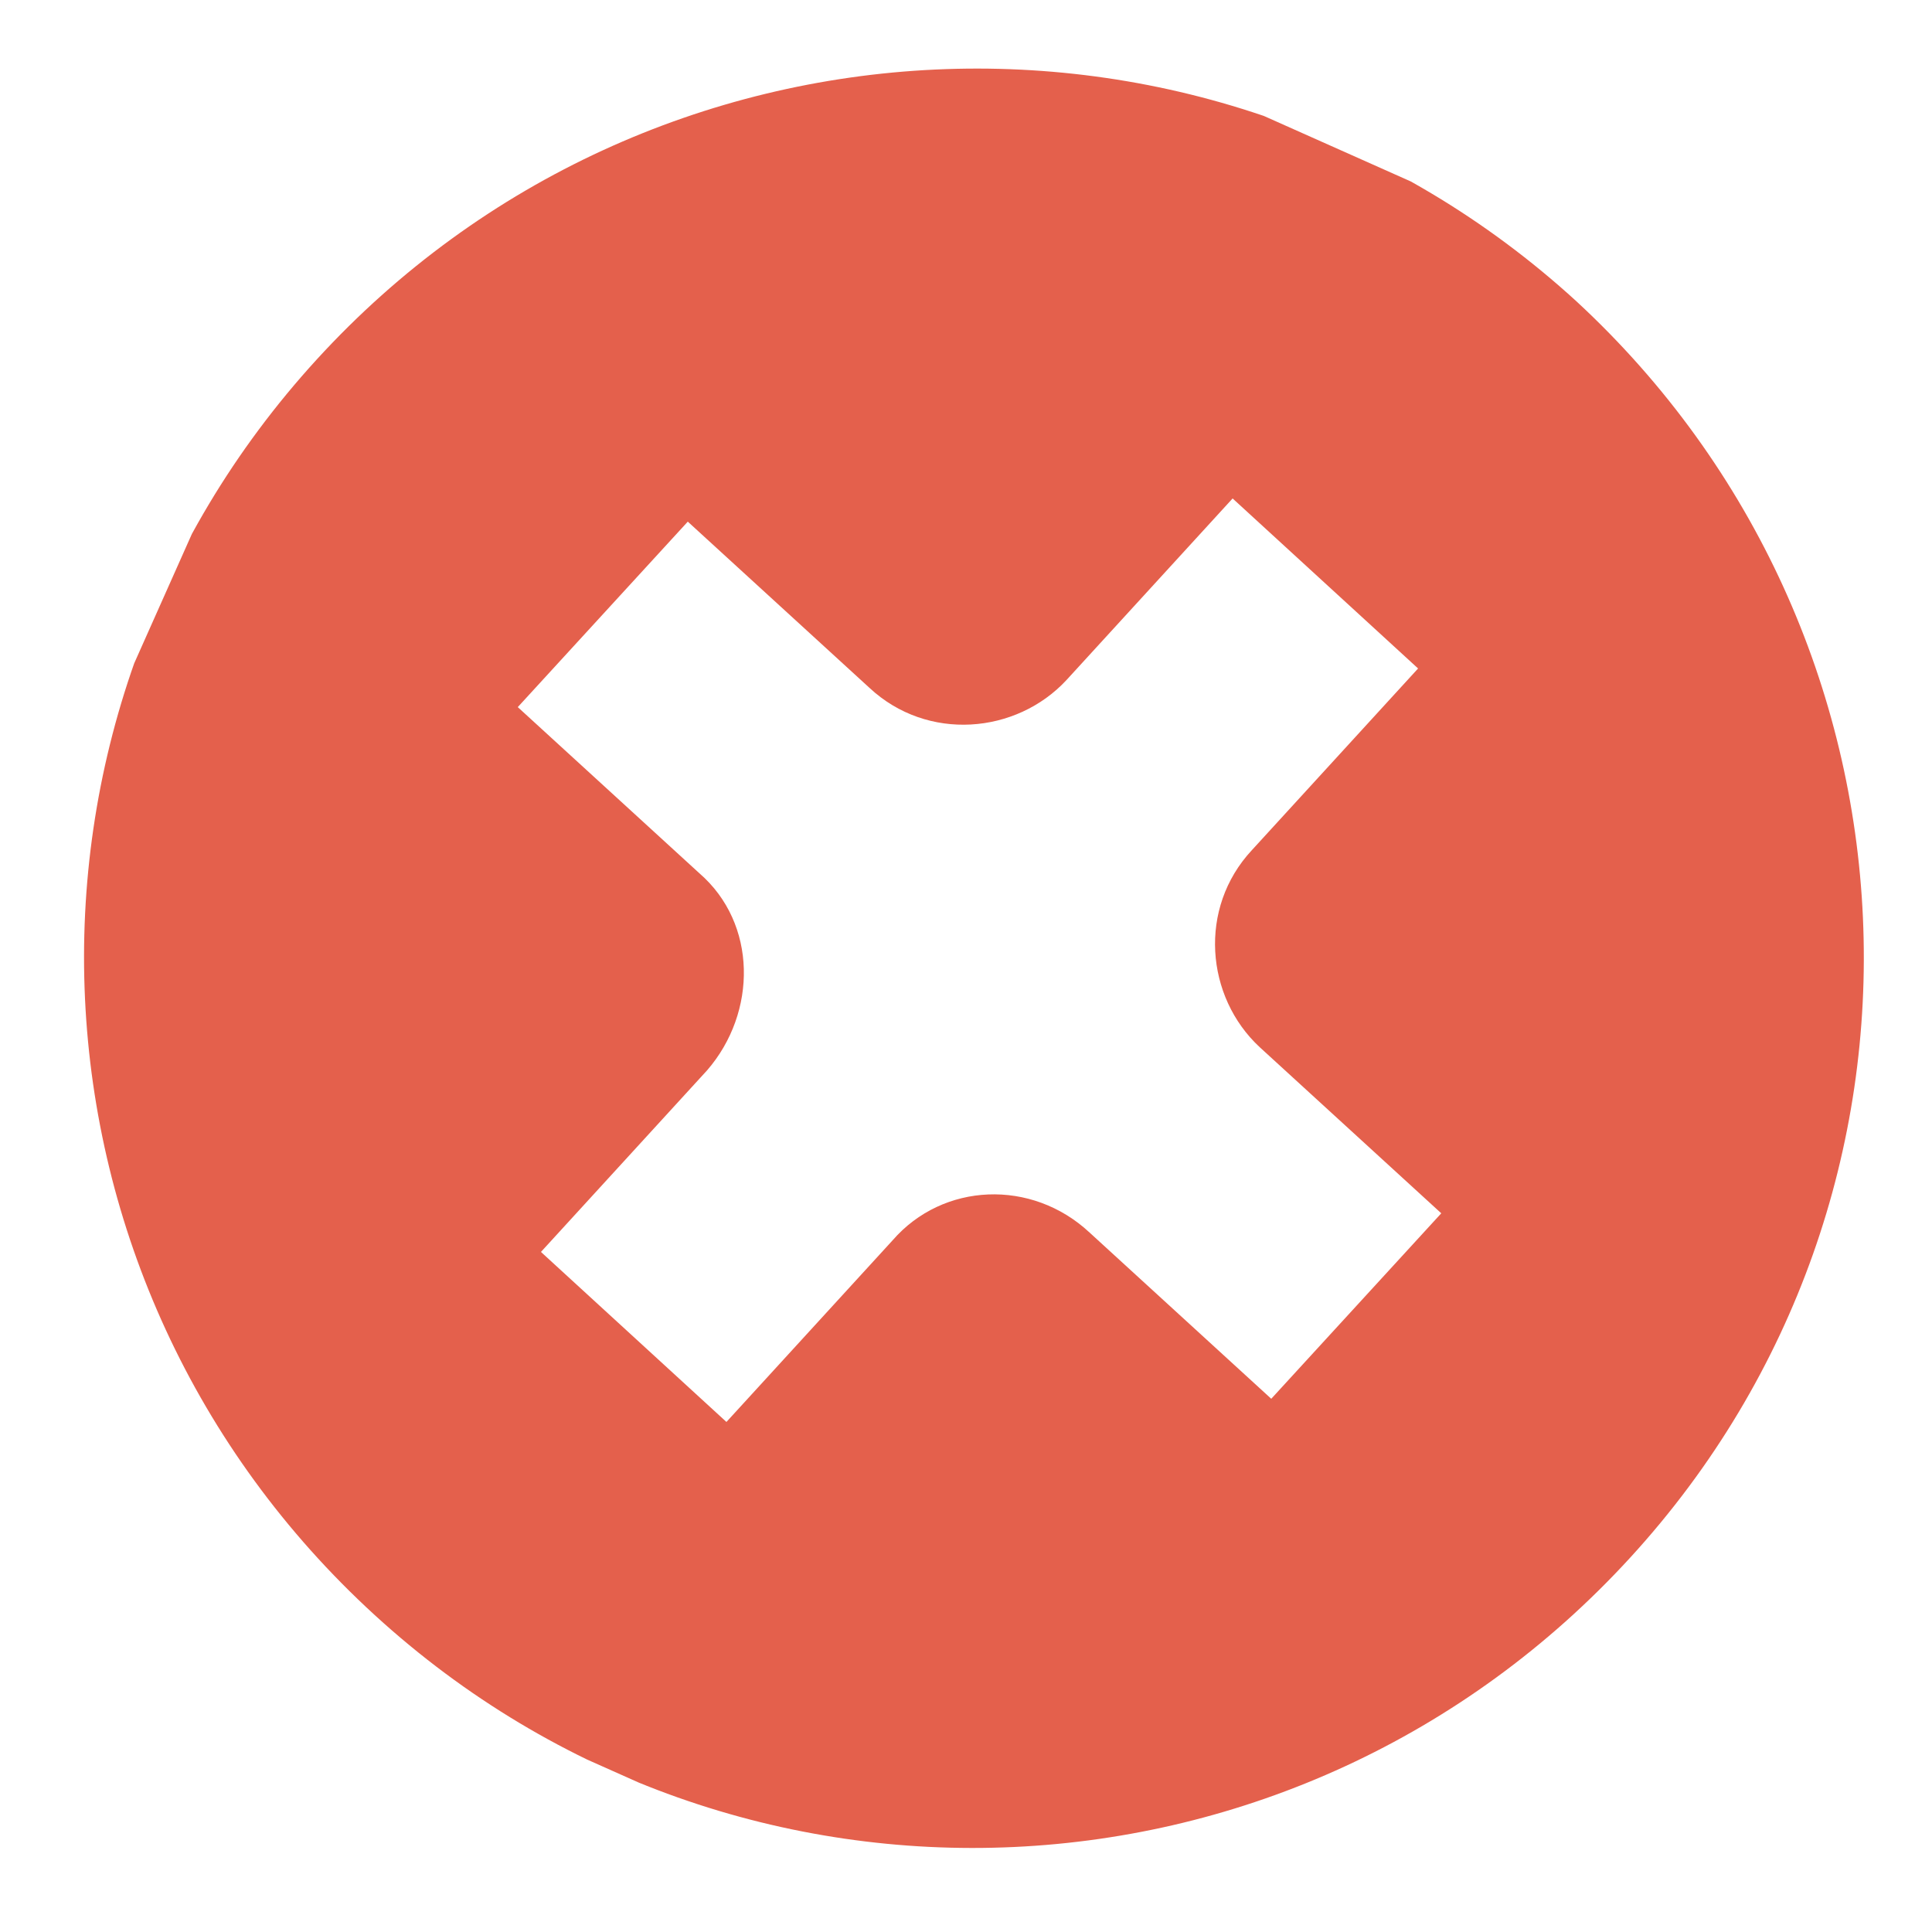 <?xml version="1.0" encoding="utf-8"?>
<!-- Generator: Adobe Illustrator 28.0.0, SVG Export Plug-In . SVG Version: 6.00 Build 0)  -->
<svg version="1.1" id="レイヤー_1" xmlns="http://www.w3.org/2000/svg" xmlns:xlink="http://www.w3.org/1999/xlink" x="0px"
	 y="0px" viewBox="0 0 50 50" style="enable-background:new 0 0 50 50;" xml:space="preserve">
<style type="text/css">
	.st0{clip-path:url(#SVGID_00000021108039120356233390000006159410371977781641_);}
	.st1{fill:#E4604C;}
</style>
<g id="グループ_2145_00000099659692771690454080000001002749384045949868_" transform="translate(0 0)">
	<g>
		<defs>
			<rect id="SVGID_1_" x="2.2" y="1.8" transform="matrix(0.407 -0.913 0.913 0.407 -7.673 37.751)" width="46" height="46"/>
		</defs>
		<clipPath id="SVGID_00000101072660555376840130000004443009890178616209_">
			<use xlink:href="#SVGID_1_"  style="overflow:visible;"/>
		</clipPath>
		
			<g id="グループ_2144_00000137813279521123568910000009373013173436236713_" style="clip-path:url(#SVGID_00000101072660555376840130000004443009890178616209_);">
			<path id="パス_6776_00000175310267183410076070000013388892657344053147_" class="st1" d="M40.8,7.8C31.4-0.8,16.8-0.1,8.2,9.3
				S0.3,33.2,9.7,41.8c9.4,8.6,23.9,7.9,32.5-1.5C50.8,30.9,50.1,16.4,40.8,7.8C40.8,7.8,40.8,7.8,40.8,7.8 M35.1,33.8l-2.2,2.4
				l-4.7-4.3c-1.5-1.4-3.8-1.3-5.1,0.2c0,0,0,0,0,0l-4.3,4.7l-2.4-2.2l-2.4-2.2l4.3-4.7c1.3-1.5,1.3-3.8-0.2-5.1c0,0,0,0,0,0
				l-4.7-4.3l2.2-2.4l2.2-2.4l4.7,4.3c1.5,1.4,3.8,1.2,5.1-0.2l4.3-4.7l2.4,2.2l2.4,2.2l-4.3,4.7c-1.4,1.5-1.2,3.8,0.2,5.1l4.7,4.3
				L35.1,33.8z"/>
		</g>
	</g>
</g>
</svg>
